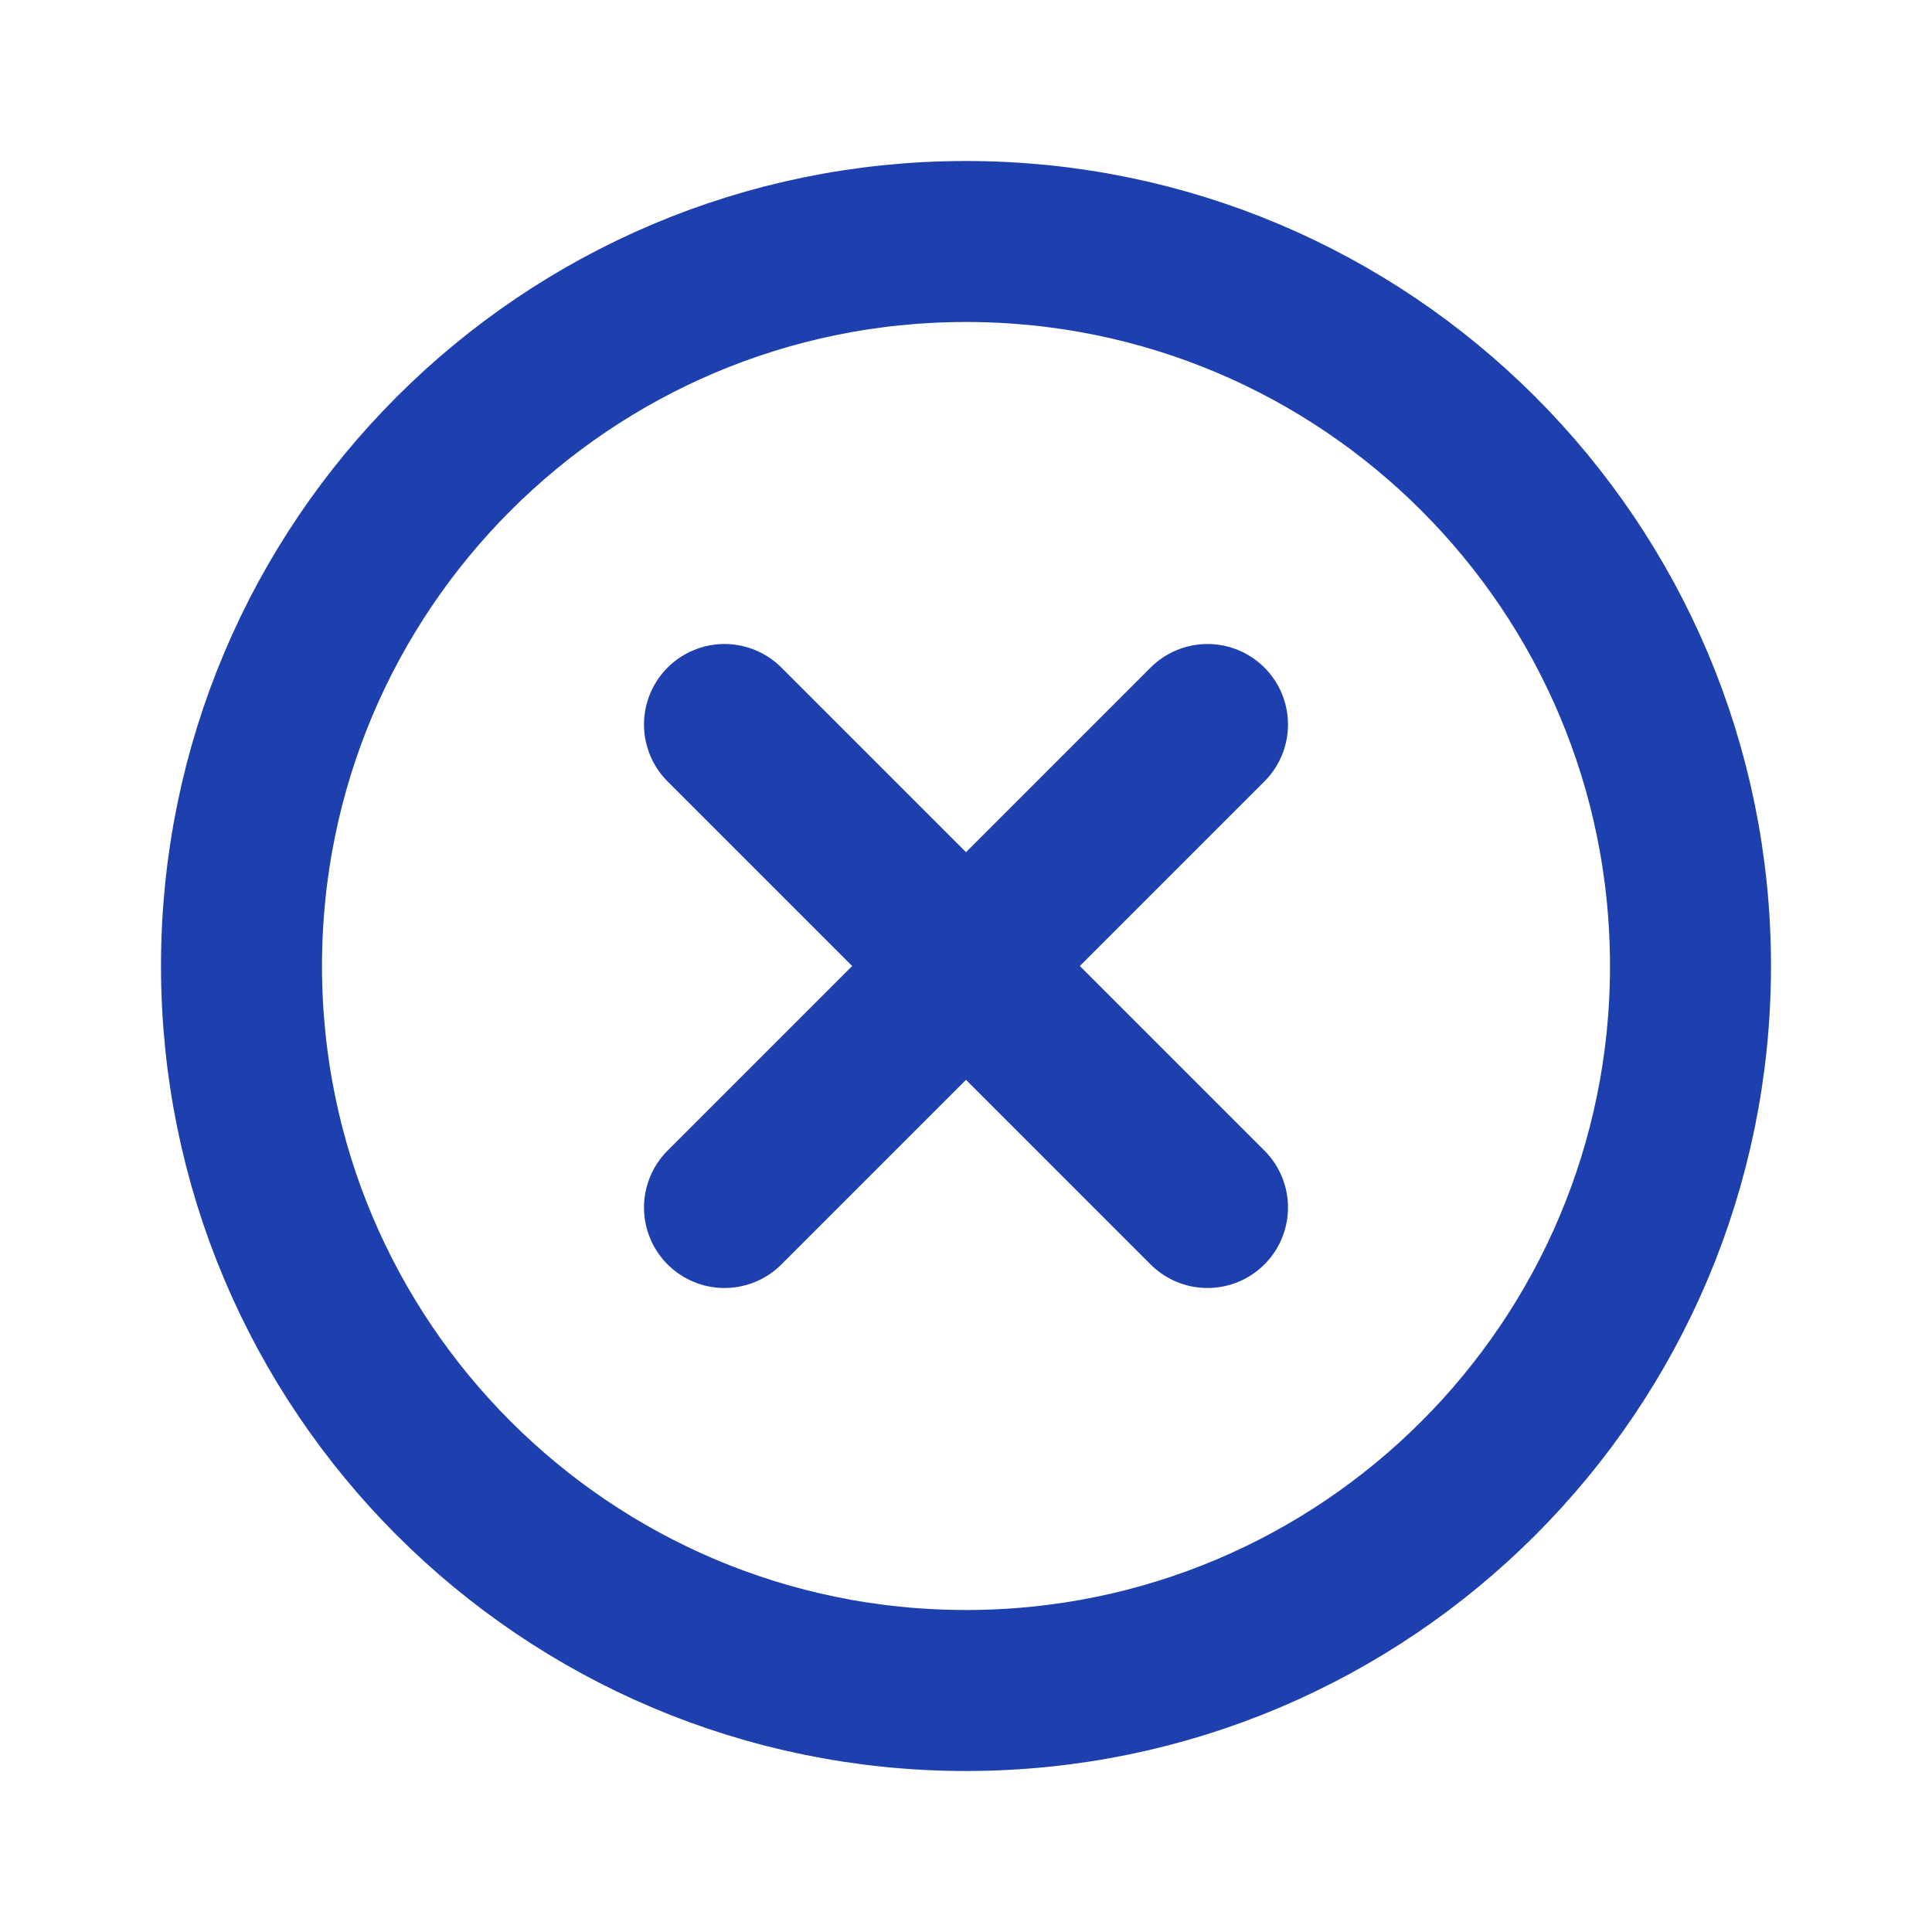 <?xml version="1.0" encoding="utf-8"?>
<svg width="800px" height="800px" viewBox="0 0 24 24" fill="none" xmlns="http://www.w3.org/2000/svg">
<path d="M3 12C3 7.029 7.029 3 12 3C16.971 3 21 7.029 21 12C21 16.971 16.971 21 12 21C7.029 21 3 16.971 3 12Z" stroke="#1E40AF" stroke-width="2"/>
<path d="M9 9L15 15M15 9L9 15" stroke="#1E40AF" stroke-width="2" stroke-linecap="round"/>
</svg>
